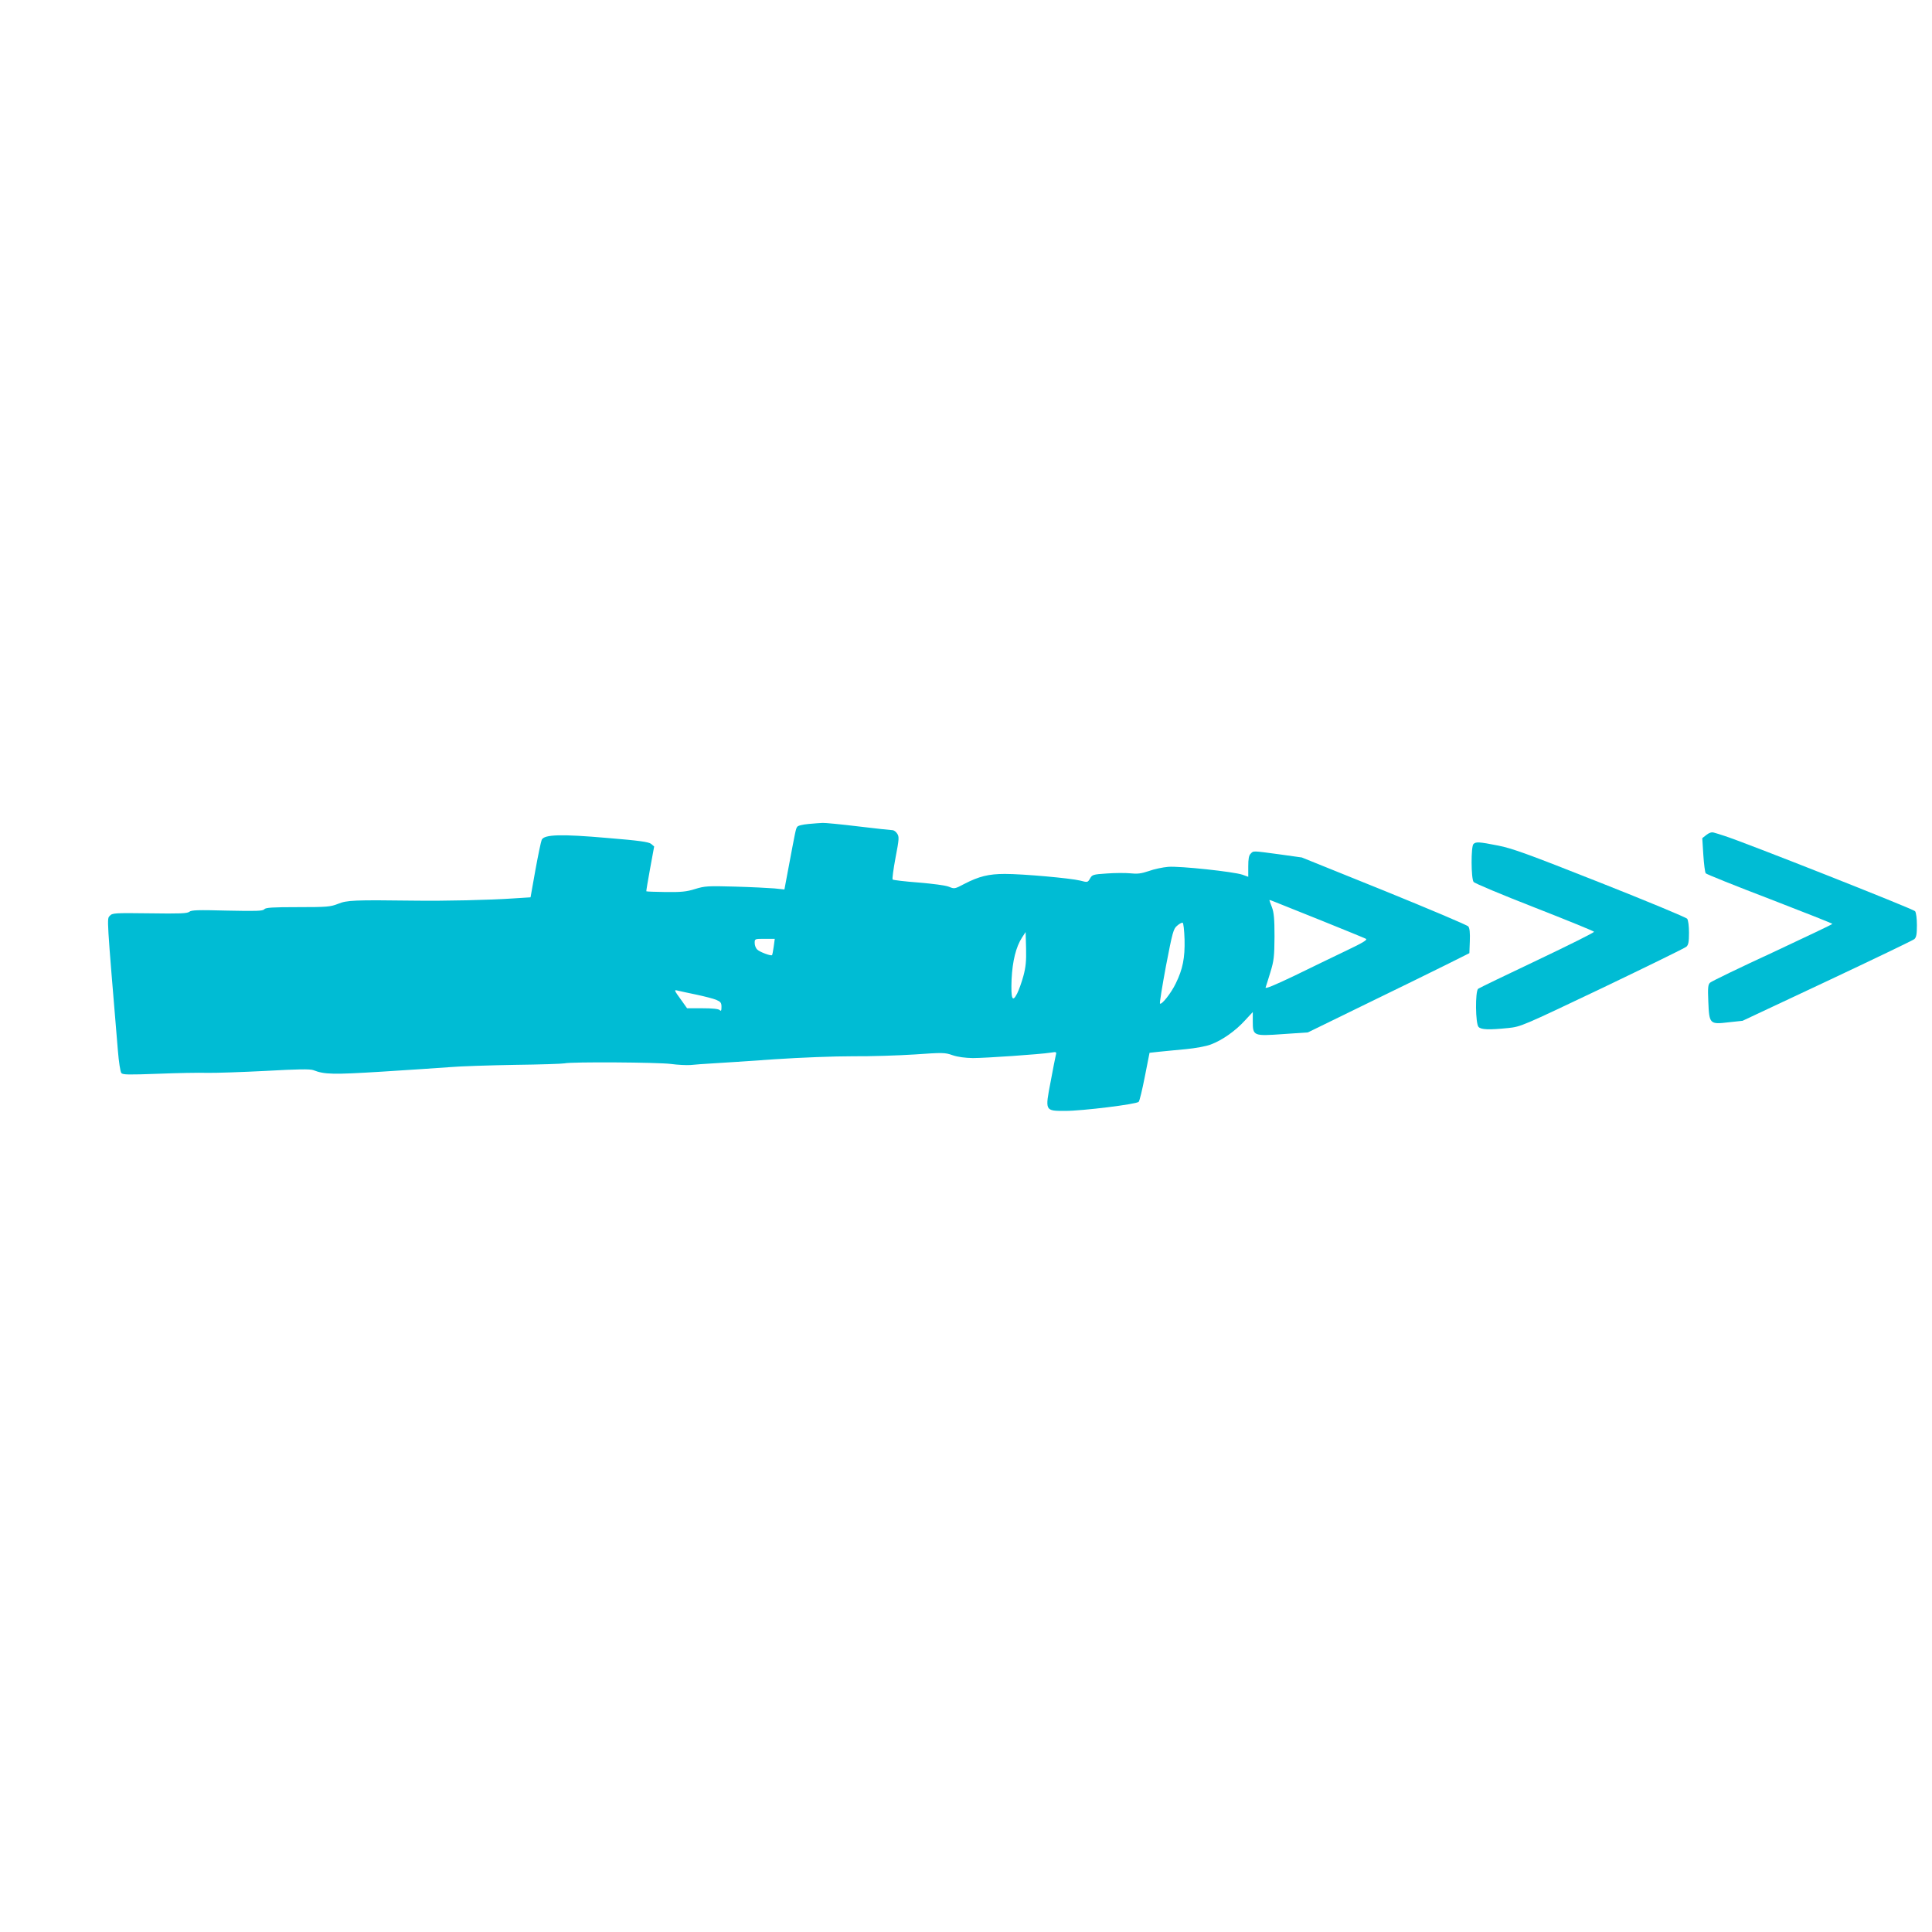<?xml version="1.0" standalone="no"?>
<!DOCTYPE svg PUBLIC "-//W3C//DTD SVG 20010904//EN"
 "http://www.w3.org/TR/2001/REC-SVG-20010904/DTD/svg10.dtd">
<svg version="1.0" xmlns="http://www.w3.org/2000/svg"
 width="1280pt" height="1280pt" viewBox="0 0 1280 1280"
 preserveAspectRatio="xMidYMid meet">
<g transform="translate(0,1280) scale(0.1,-0.1)"
fill="#00bcd4" stroke="none">
<path d="M5357 7341 c-42 -4 -71 -11 -76 -20 -9 -14 -11 -25 -57 -270 l-27
-144 -66 7 c-36 3 -154 9 -261 12 -181 5 -200 4 -265 -16 -57 -18 -92 -21
-195 -20 -69 1 -126 3 -128 5 -1 1 10 69 25 150 l27 147 -20 17 c-16 13 -79
22 -287 39 -309 27 -422 24 -438 -12 -5 -11 -24 -102 -42 -201 l-32 -180 -110
-7 c-158 -11 -462 -18 -665 -15 -394 5 -441 3 -500 -21 -51 -20 -72 -22 -266
-22 -170 0 -214 -3 -223 -14 -10 -12 -52 -13 -246 -9 -192 5 -237 4 -251 -8
-14 -11 -63 -13 -263 -10 -235 3 -247 2 -264 -17 -19 -21 -21 6 54 -892 6 -74
16 -141 23 -149 9 -12 48 -12 241 -5 126 5 275 8 330 6 55 -1 229 5 386 13
213 12 293 13 315 5 74 -29 130 -30 454 -10 179 11 381 25 450 30 69 6 262 12
430 15 168 2 316 7 330 10 45 11 623 7 705 -4 44 -6 103 -9 130 -7 28 3 95 8
150 11 55 3 237 15 405 27 182 12 392 20 520 20 118 -1 303 5 411 12 185 13
199 13 250 -5 35 -12 83 -18 134 -19 84 0 447 25 516 36 38 6 40 6 34 -17 -3
-13 -19 -91 -34 -174 -38 -197 -39 -195 97 -195 113 0 470 44 486 60 6 6 24
81 41 168 l31 157 64 7 c36 4 115 11 176 17 63 6 135 19 166 31 75 28 162 89
225 158 l53 57 0 -61 c0 -98 4 -99 202 -85 l163 11 385 188 c212 103 453 221
535 262 l150 75 3 80 c2 54 -1 86 -10 97 -7 9 -258 115 -558 237 l-545 220
-150 21 c-179 24 -170 24 -189 4 -12 -11 -16 -35 -16 -84 l0 -69 -39 14 c-59
20 -415 58 -491 52 -36 -3 -94 -15 -129 -28 -50 -17 -77 -20 -122 -15 -32 3
-101 3 -155 -1 -92 -6 -98 -8 -112 -33 -16 -27 -16 -27 -66 -14 -66 16 -377
44 -498 44 -108 0 -172 -16 -269 -66 -64 -34 -66 -34 -102 -19 -22 9 -105 20
-202 28 -90 7 -167 16 -171 20 -4 3 5 68 19 144 24 124 25 140 11 160 -8 13
-22 23 -32 23 -9 0 -111 11 -227 25 -115 14 -221 24 -235 23 -14 0 -56 -4 -93
-7z m3403 -642 c151 -61 281 -114 290 -119 11 -7 -23 -27 -130 -78 -80 -38
-234 -113 -343 -166 -136 -65 -197 -90 -192 -78 3 9 18 55 32 102 23 75 26
103 27 235 0 118 -4 159 -17 194 -9 24 -17 45 -17 47 0 3 17 -3 38 -12 20 -8
161 -65 312 -125z m-912 -123 c3 -123 -12 -197 -58 -291 -31 -65 -94 -144
-105 -134 -3 4 15 116 40 250 43 223 49 246 74 266 14 13 31 21 36 20 6 -2 11
-51 13 -111z m-1068 -243 c-11 -41 -30 -93 -41 -115 -32 -63 -42 -37 -37 94 6
121 29 215 70 278 l23 35 3 -108 c2 -85 -2 -125 -18 -184z m-1654 195 c-4 -29
-9 -54 -11 -56 -7 -7 -80 20 -97 36 -10 8 -18 28 -18 44 0 28 0 28 66 28 l67
0 -7 -52z m-511 -318 c52 -11 110 -26 130 -34 30 -13 35 -20 35 -47 0 -26 -3
-30 -12 -21 -8 8 -48 12 -114 12 l-102 0 -34 48 c-55 76 -55 76 -24 68 15 -4
70 -15 121 -26z"/>
<path d="M11306 7269 l-28 -22 7 -111 c4 -61 11 -116 16 -122 5 -6 196 -83
424 -170 228 -88 415 -162 415 -165 0 -3 -179 -88 -397 -190 -219 -101 -405
-191 -414 -200 -13 -13 -15 -34 -11 -125 6 -148 9 -152 134 -137 l93 10 560
263 c308 145 568 270 578 278 13 12 17 31 17 92 0 45 -5 83 -12 93 -12 15
-1141 461 -1263 499 -27 9 -59 19 -71 22 -14 4 -30 -1 -48 -15z"/>
<path d="M9762 7208 c-17 -17 -16 -228 1 -251 6 -9 188 -85 403 -169 215 -84
393 -157 395 -161 2 -5 -167 -89 -375 -188 -209 -99 -385 -184 -393 -190 -20
-18 -18 -232 3 -253 18 -18 68 -20 196 -7 85 9 91 12 625 266 296 142 546 264
556 273 13 12 17 31 17 92 0 45 -5 83 -12 93 -7 9 -267 117 -578 240 -475 188
-582 227 -675 245 -127 25 -147 26 -163 10z"/>
</g>
</svg>
